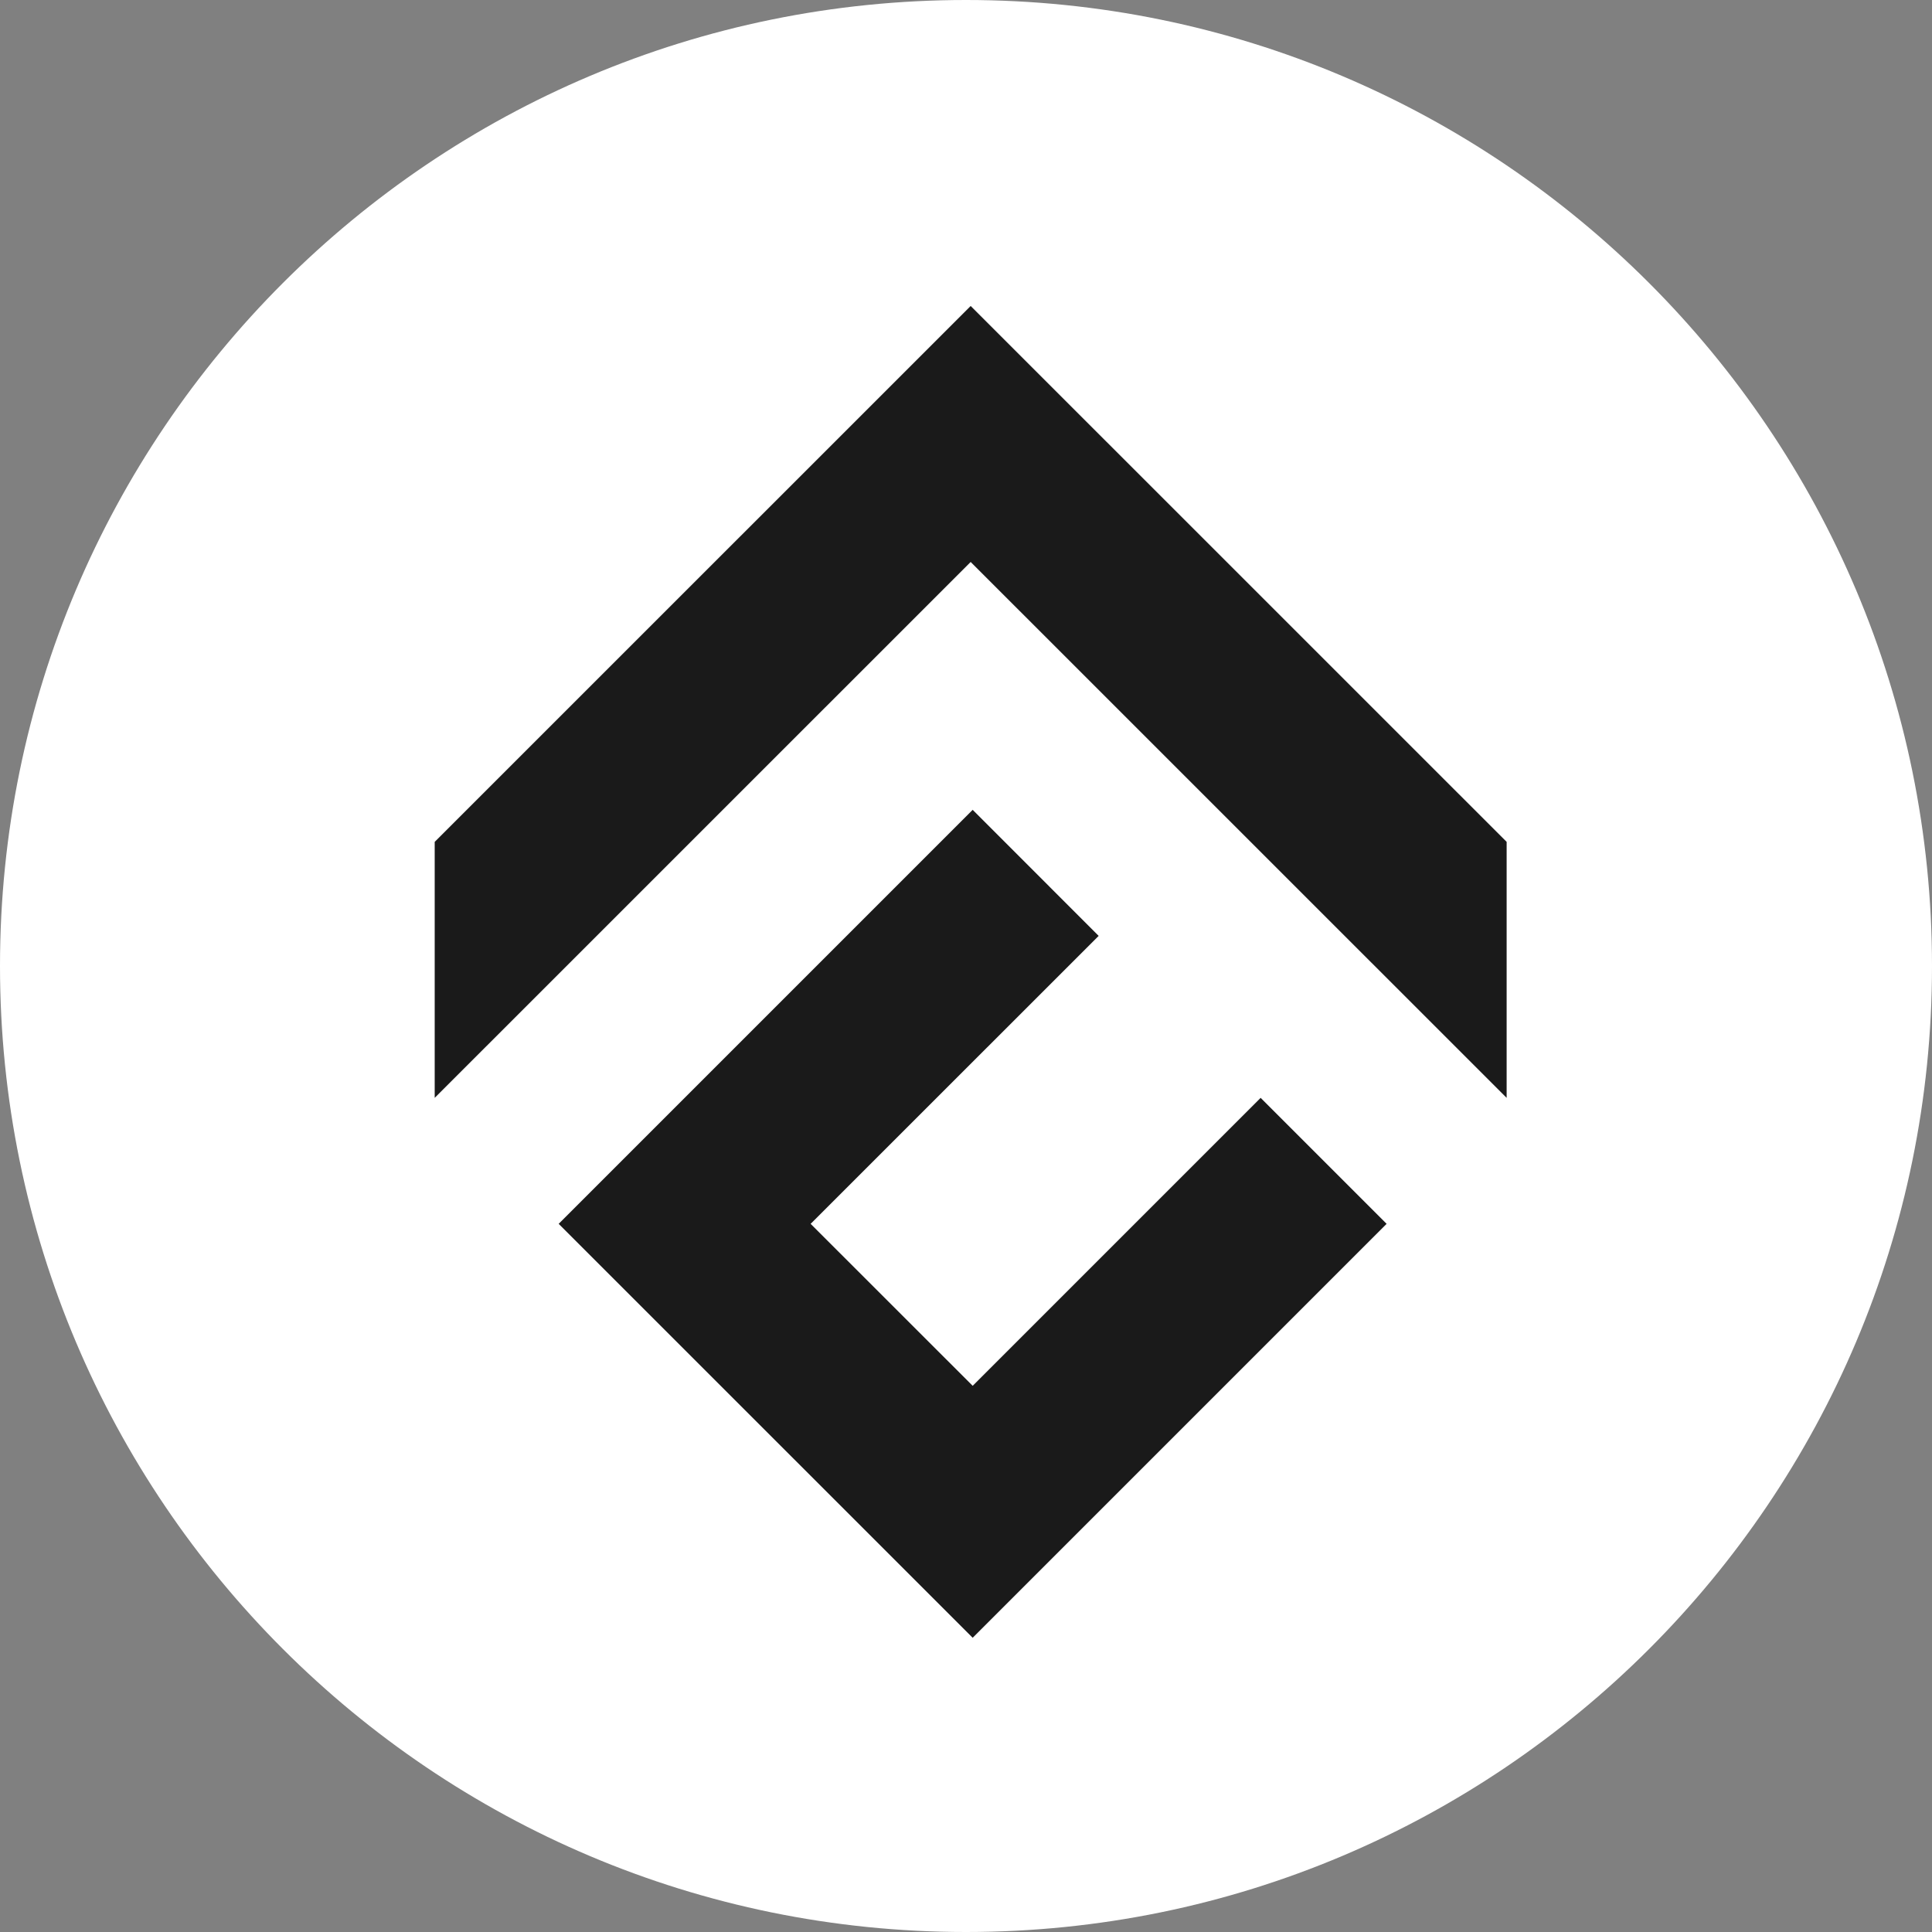 <svg width="24" height="24" viewBox="0 0 24 24" fill="none" xmlns="http://www.w3.org/2000/svg">
<rect x="0" y="0" width="24" height="24" fill="#808080" stroke="none"/>
<g clip-path="url(#clip0_720_13920)">
<path d="M12 24C18.627 24 24 18.627 24 12C24 5.373 18.627 0 12 0C5.373 0 0 5.373 0 12C0 18.627 5.373 24 12 24Z" fill="white"/>
<path d="M6.94 15.203L12.083 10.06L13.648 11.626L10.07 15.203L12.083 17.215L15.66 13.638L17.225 15.203L12.083 20.345L6.94 15.203Z" fill="#1A1A1A"/>
<path d="M5.4 10.458V13.638L12.058 6.981L18.716 13.638V10.458L12.058 3.801L5.4 10.458Z" fill="#1A1A1A"/>
</g>
<defs>
<clipPath id="clip0_720_13920">
<rect width="24" height="24" fill="white"/>
</clipPath>
</defs>
</svg>

